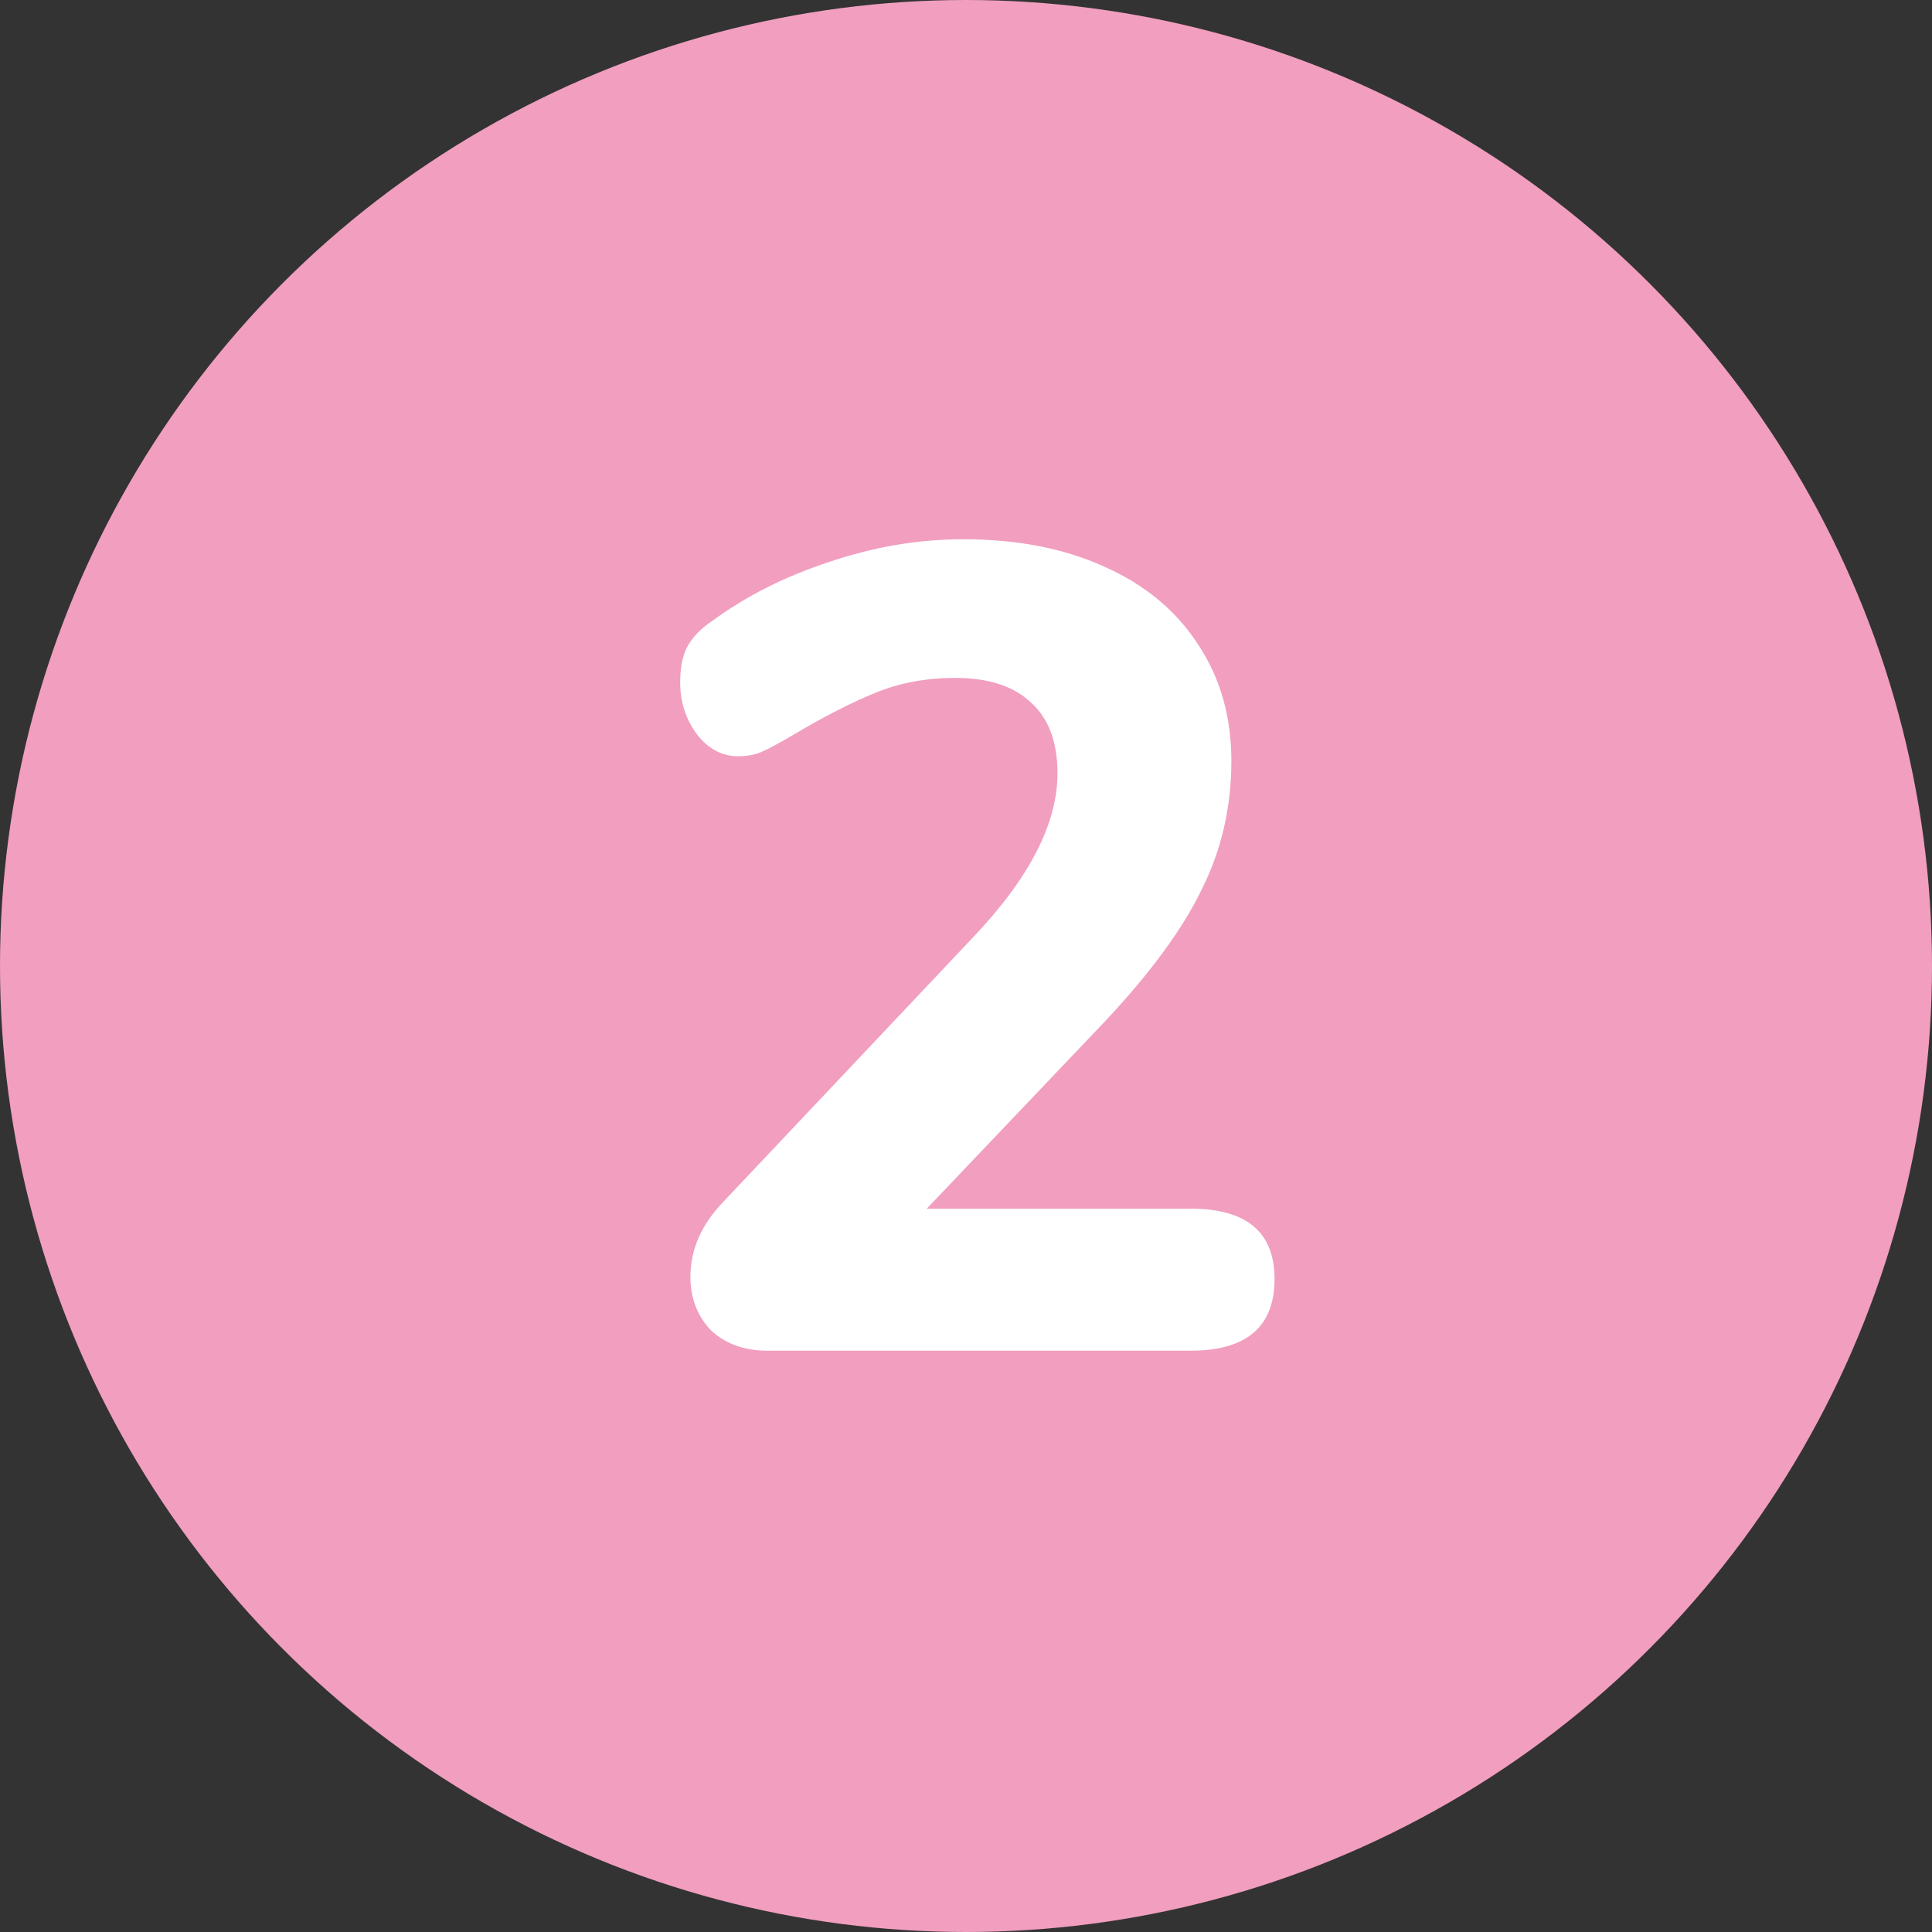 <?xml version="1.0" encoding="UTF-8"?> <svg xmlns="http://www.w3.org/2000/svg" width="34" height="34" viewBox="0 0 34 34" fill="none"><rect x="0" y="0" width="34" height="34" fill="#333333" stroke="none"/> <circle cx="17" cy="17" r="17" fill="#F19EBF"></circle> <path d="M20.95 21.27C21.937 21.27 22.43 21.683 22.43 22.509C22.43 23.349 21.937 23.77 20.95 23.77H13.51C13.097 23.77 12.764 23.649 12.51 23.41C12.27 23.156 12.15 22.843 12.15 22.47C12.15 21.989 12.344 21.549 12.73 21.149L17.13 16.489C18.117 15.45 18.61 14.489 18.61 13.61C18.61 13.063 18.457 12.649 18.15 12.37C17.844 12.076 17.397 11.93 16.81 11.93C16.304 11.93 15.837 12.016 15.41 12.19C14.984 12.363 14.49 12.616 13.93 12.95C13.704 13.083 13.53 13.176 13.41 13.229C13.29 13.283 13.15 13.309 12.99 13.309C12.71 13.309 12.47 13.183 12.27 12.93C12.07 12.663 11.97 12.356 11.97 12.009C11.97 11.756 12.01 11.55 12.09 11.389C12.184 11.216 12.33 11.063 12.53 10.93C13.13 10.489 13.817 10.143 14.59 9.89C15.377 9.623 16.164 9.49 16.95 9.49C17.897 9.49 18.724 9.65 19.43 9.97C20.15 10.29 20.704 10.749 21.09 11.35C21.477 11.936 21.67 12.616 21.67 13.389C21.67 14.203 21.497 14.956 21.15 15.649C20.817 16.343 20.25 17.116 19.45 17.97L16.31 21.27H20.95Z" fill="white"></path> </svg> 